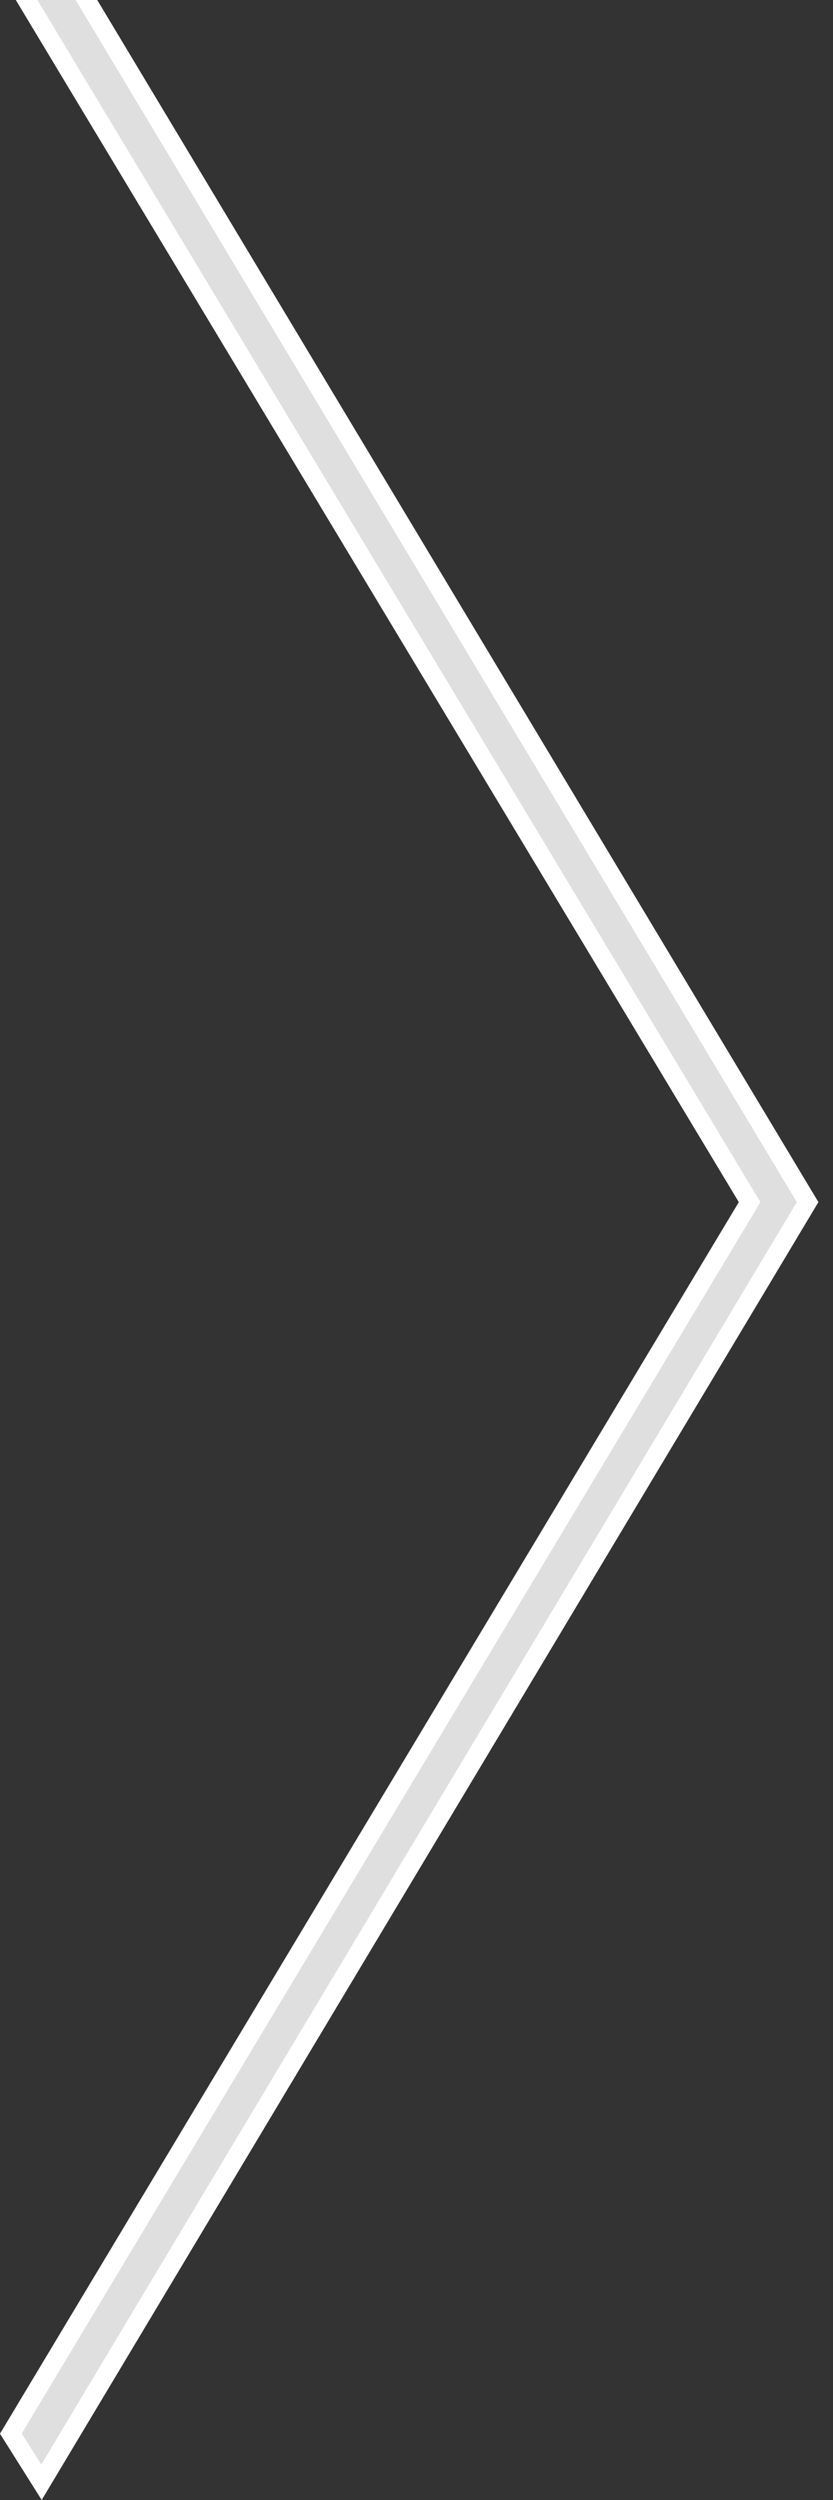 <svg width="27" height="81" viewBox="0 0 27 81" fill="none" xmlns="http://www.w3.org/2000/svg">
<rect x="0" y="0" width="27" height="81" fill="#333333" stroke="none"/>
<path id="Vector" d="M24.205 39.103L24.297 38.949L24.204 38.794L0.352 -0.848L1.345 -2.427L26.177 38.949L1.345 80.426L0.352 78.848L24.205 39.103Z" fill="#DFDFDF" stroke="white" stroke-width="0.6"/>
</svg>
